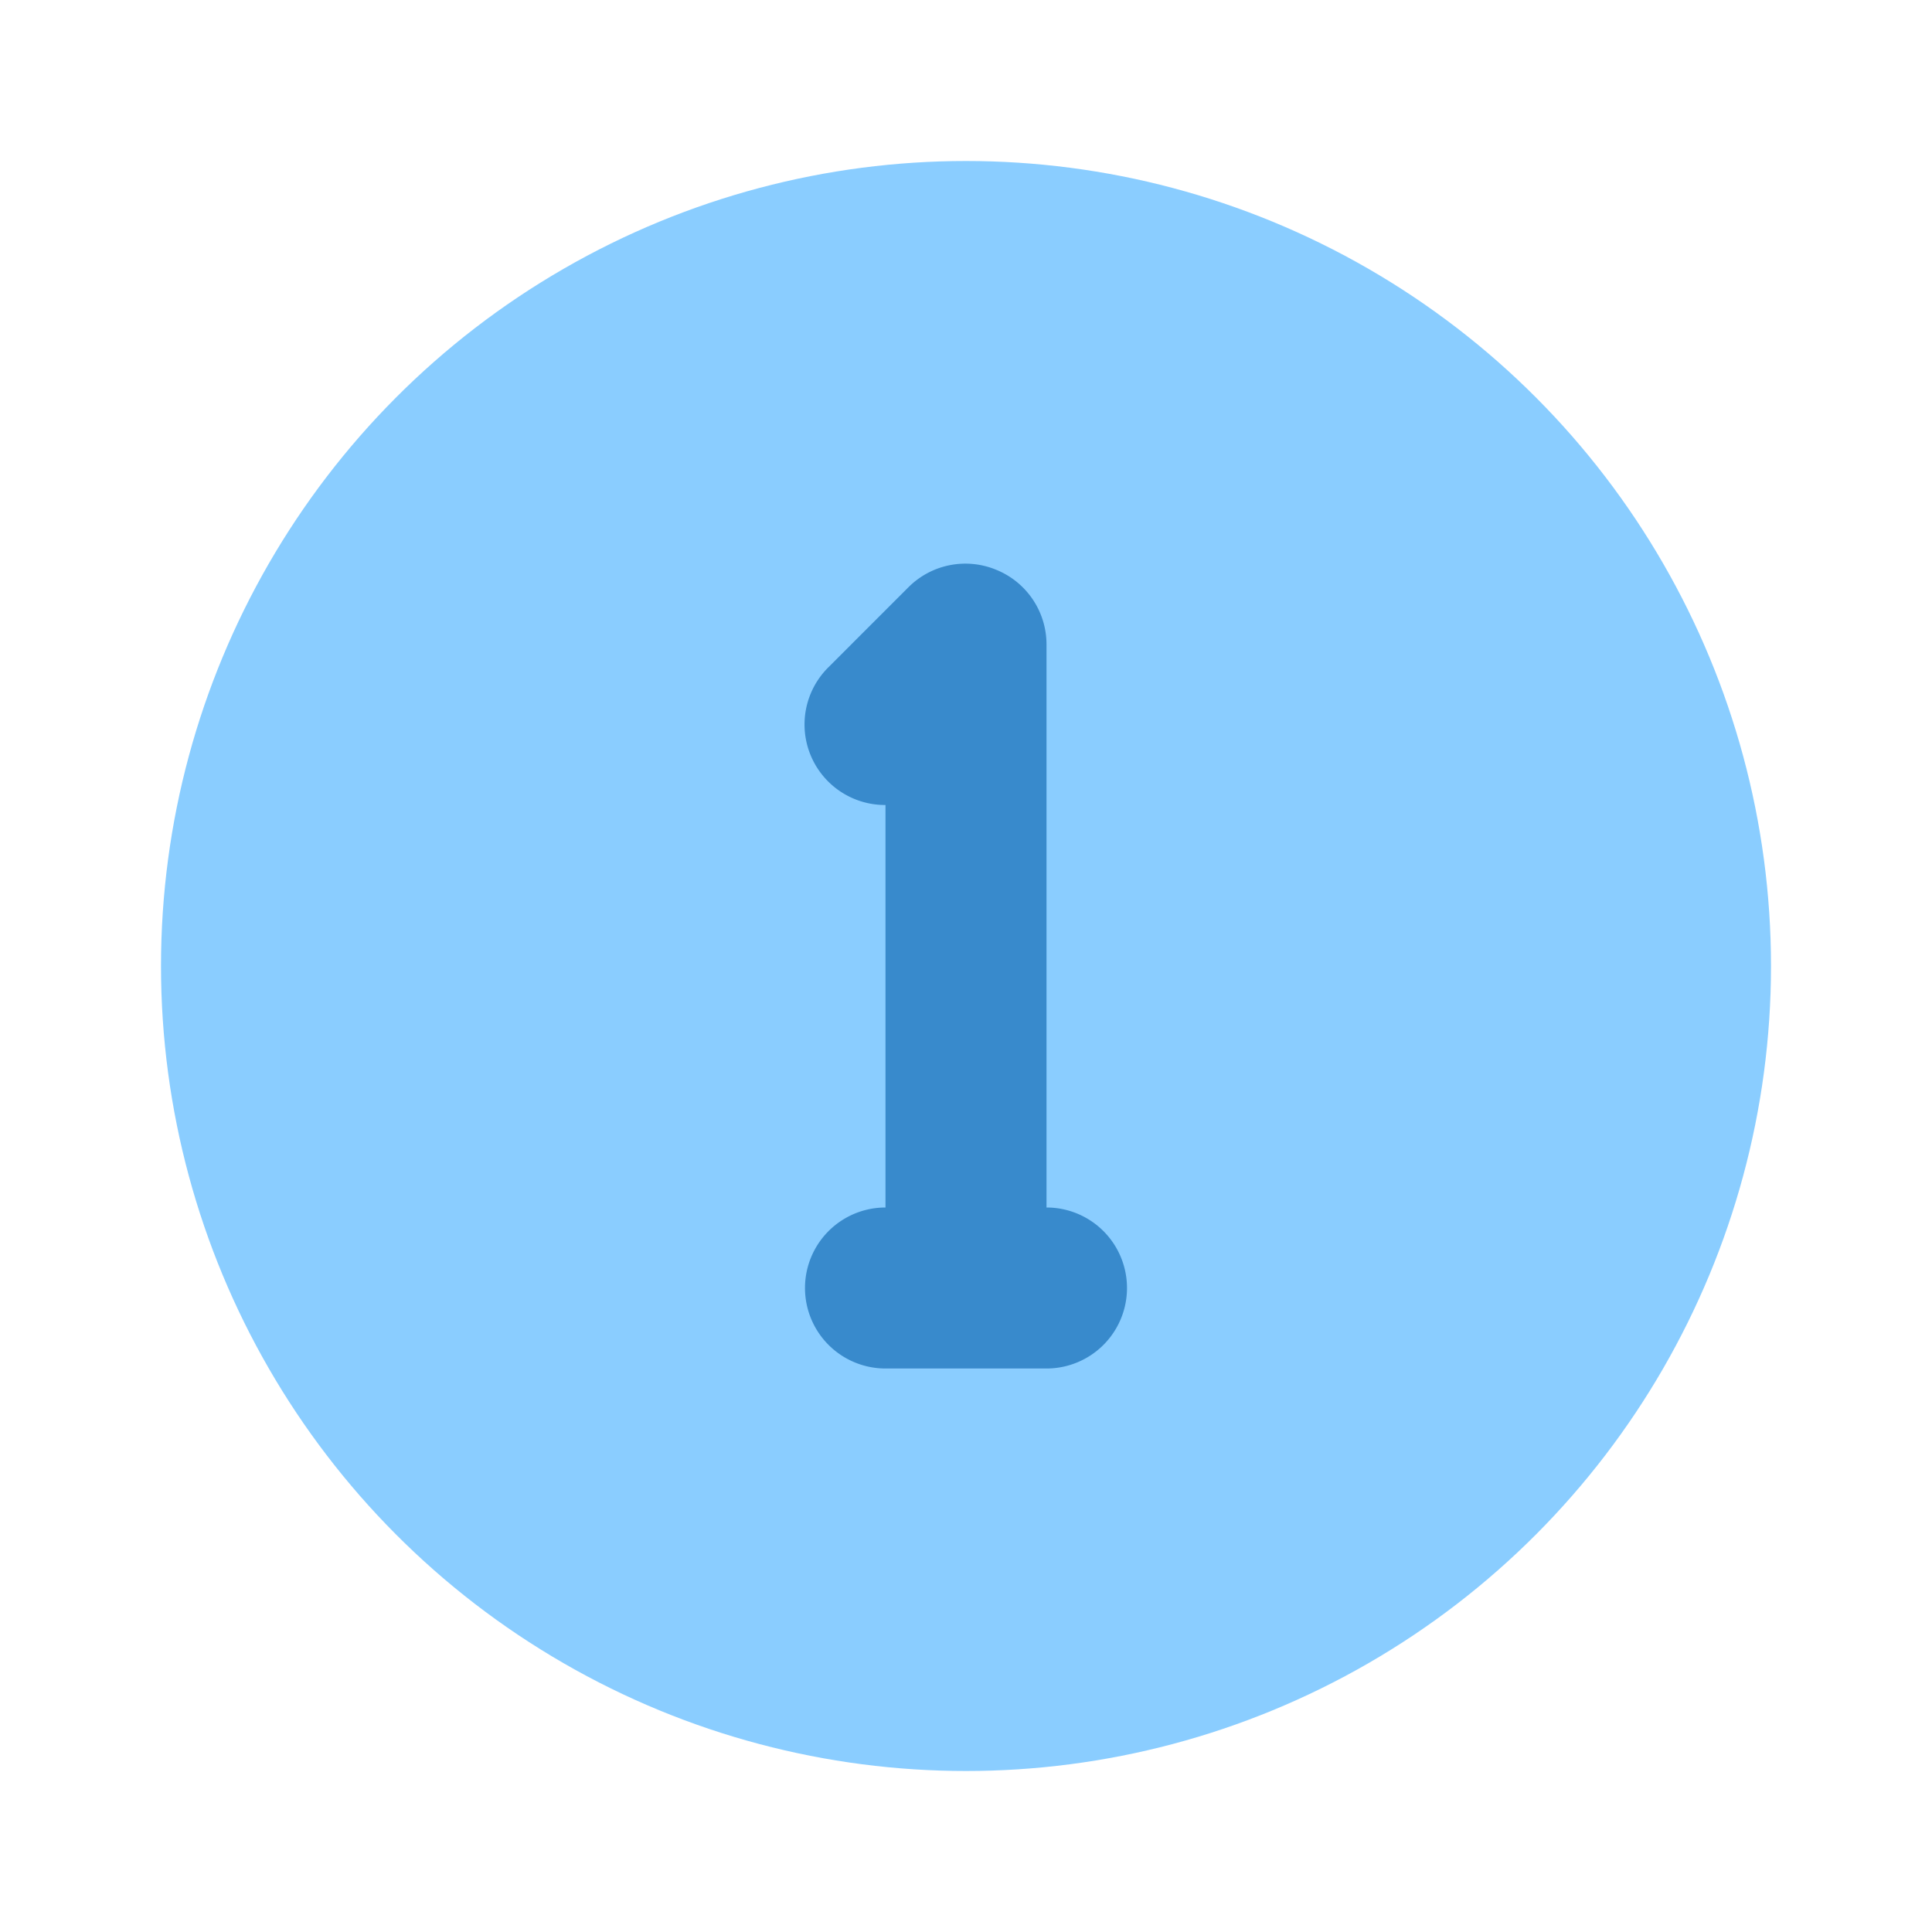 <!DOCTYPE svg PUBLIC "-//W3C//DTD SVG 1.1//EN" "http://www.w3.org/Graphics/SVG/1.1/DTD/svg11.dtd">
<!-- Uploaded to: SVG Repo, www.svgrepo.com, Transformed by: SVG Repo Mixer Tools -->
<svg fill="#000000" width="800px" height="800px" viewBox="0 0 24 24" id="1st-place" data-name="Flat Color" xmlns="http://www.w3.org/2000/svg" class="icon flat-color">
<g id="SVGRepo_bgCarrier" stroke-width="0"/>
<g id="SVGRepo_tracerCarrier" stroke-linecap="round" stroke-linejoin="round"/>
<g id="SVGRepo_iconCarrier">
<circle id="primary" cx="12" cy="12" r="10" style="fill: #8ACDFF;"/>
<path id="secondary" d="M13,15V8a1,1,0,0,0-.62-.92,1,1,0,0,0-1.09.21l-1,1a1,1,0,0,0,0,1.42A1,1,0,0,0,11,10v5a1,1,0,0,0,0,2h2a1,1,0,0,0,0-2Z" style="fill: #388ACC;"/>
</g>
</svg>